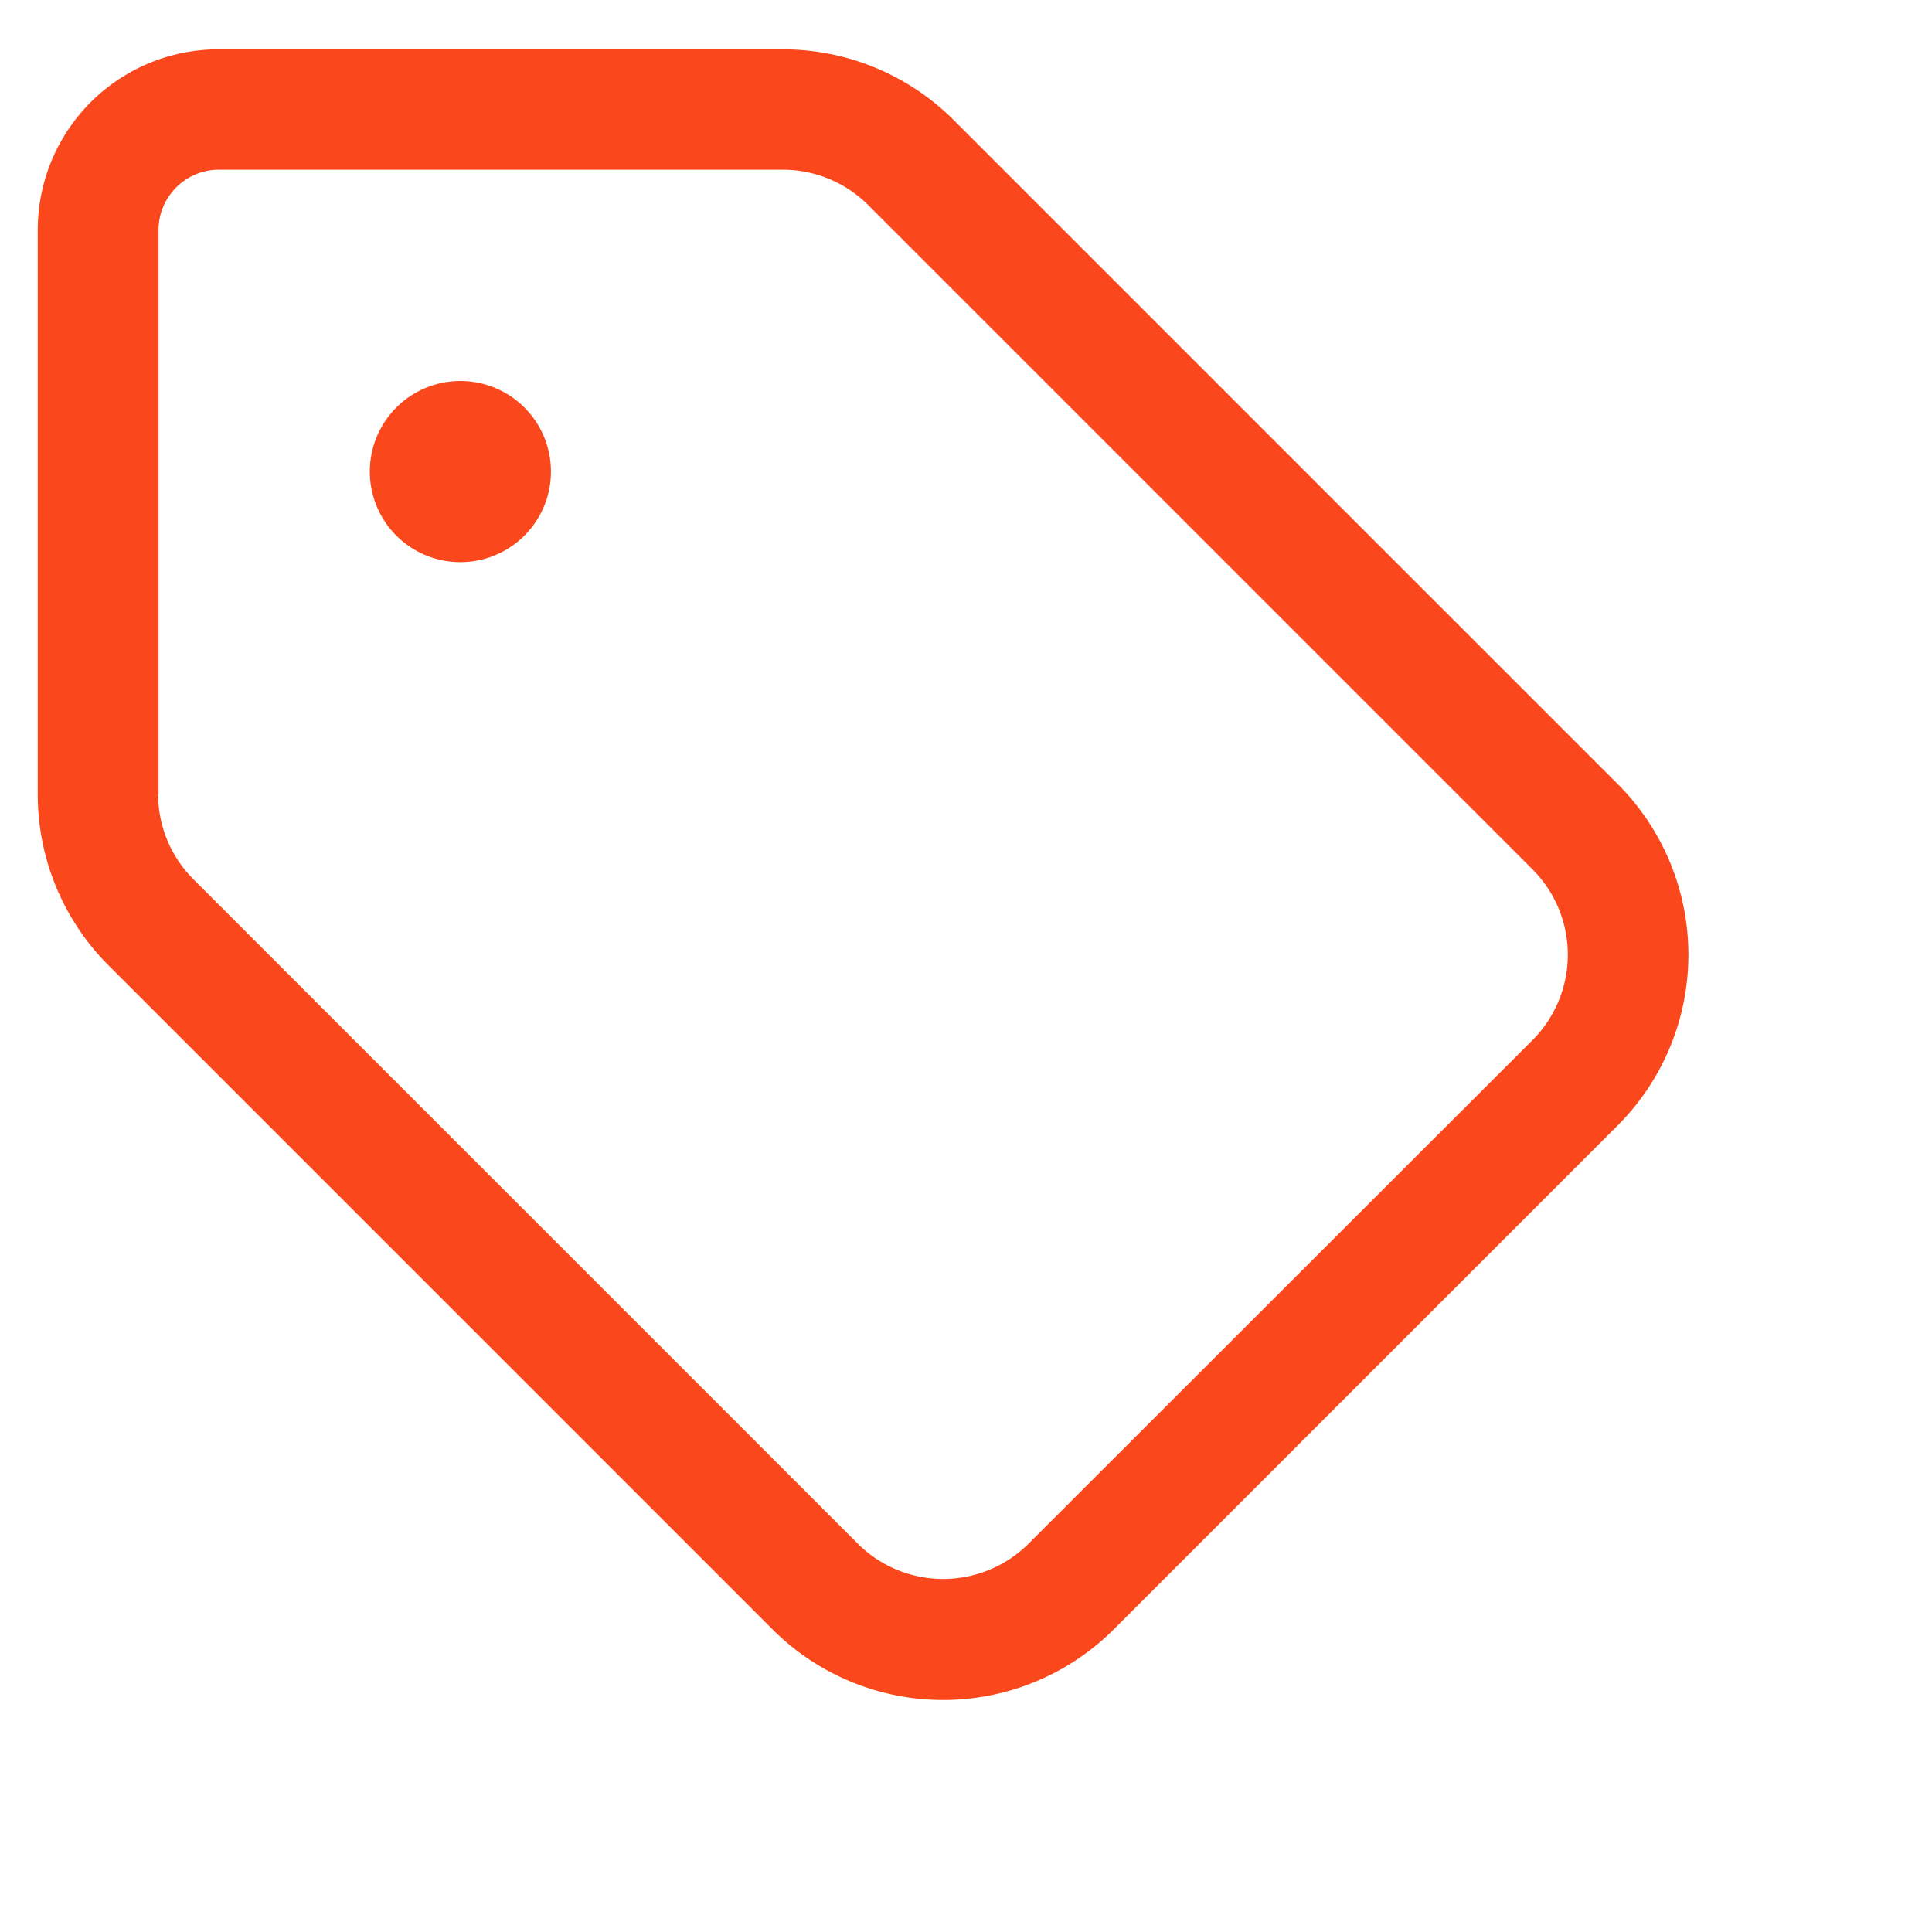 <svg xmlns="http://www.w3.org/2000/svg" id="discount" viewBox="0 0 24 24" fill="none"><title>Promotions</title><path fill="#FA481C" d="M1.969 9.866V2.858c0-.413.337-.75.75-.75h7.007c.399 0 .779.16 1.06.44l8.25 8.25a1.502 1.502 0 0 1 0 2.124l-6.258 6.253a1.502 1.502 0 0 1-2.123 0l-8.25-8.25a1.498 1.498 0 0 1-.441-1.06h.005Zm-1.5 0a3 3 0 0 0 .876 2.123l8.25 8.25a2.999 2.999 0 0 0 4.242 0l6.258-6.258a2.999 2.999 0 0 0 0-4.242l-8.25-8.25A3.001 3.001 0 0 0 9.722.613H2.719a2.244 2.244 0 0 0-2.25 2.245v7.008Zm5.25-2.883a1.125 1.125 0 1 0 0-2.25 1.125 1.125 0 0 0 0 2.25Z"/></svg>